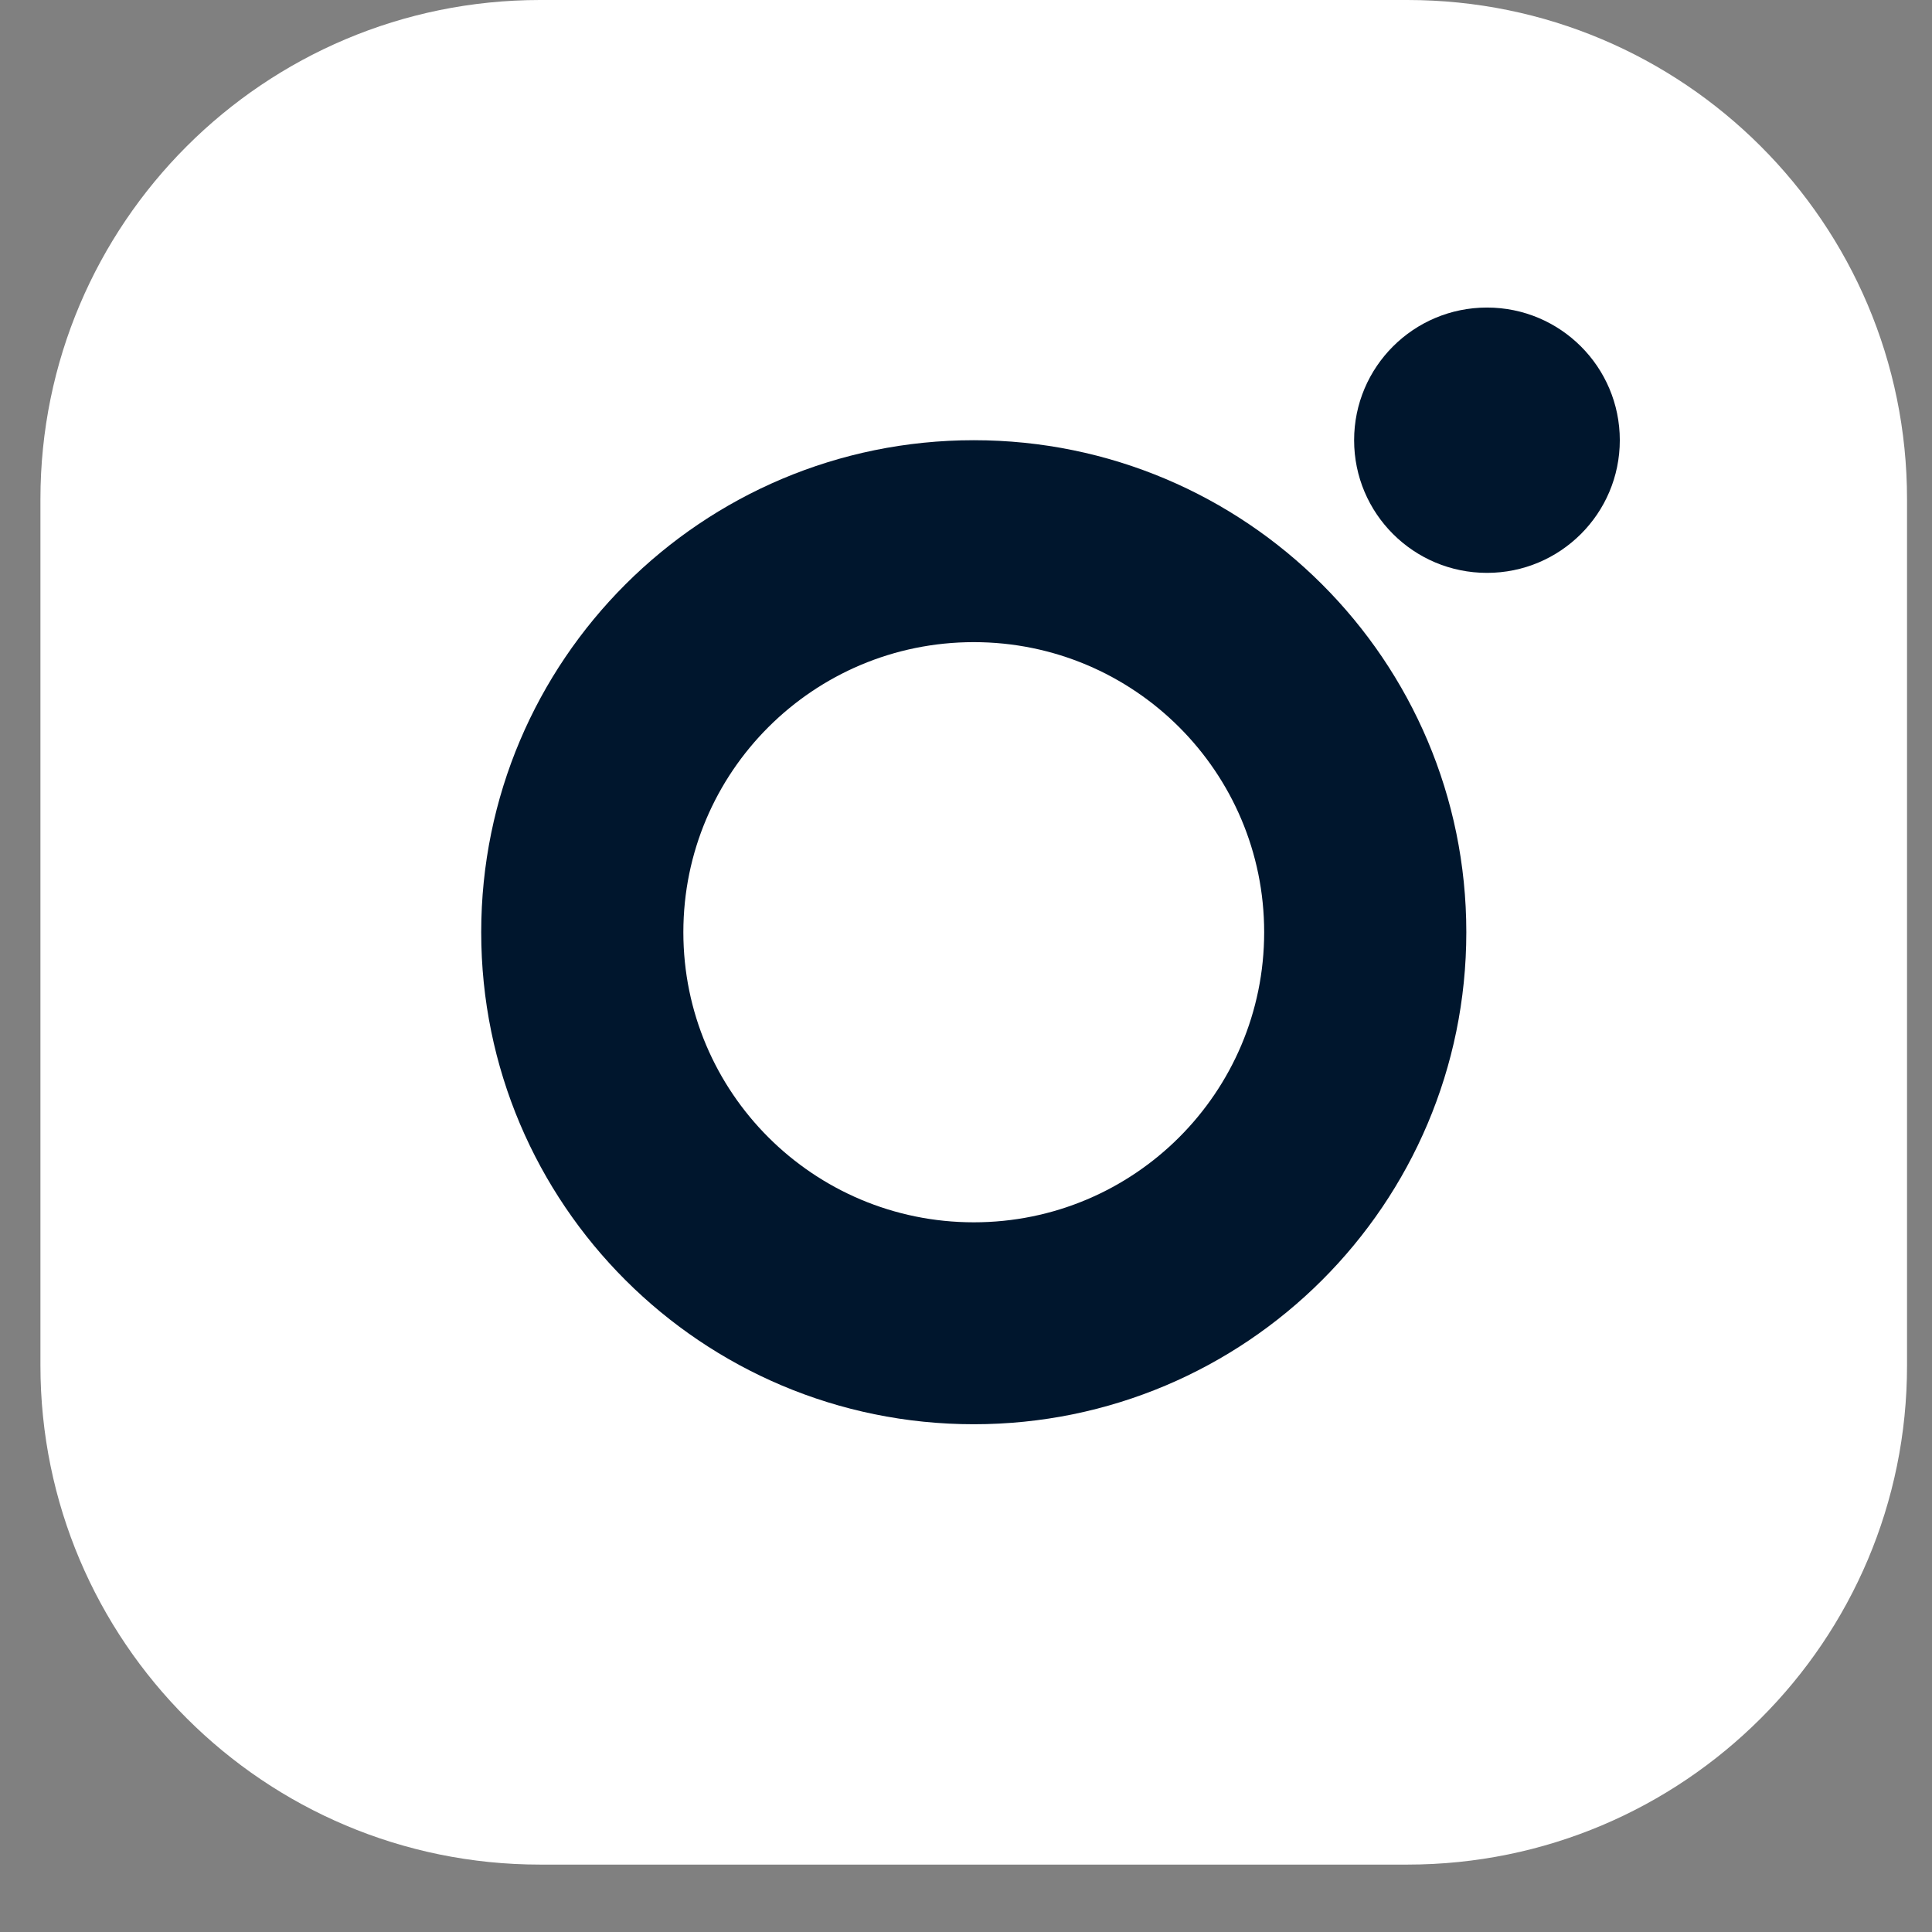 <?xml version="1.0" encoding="UTF-8"?> <svg xmlns="http://www.w3.org/2000/svg" width="27" height="27" viewBox="0 0 27 27" fill="none"><rect x="0" y="0" width="27" height="27" fill="#808080" stroke="none"/> <path d="M19.668 26.058H7.548C3.692 26.058 0.565 22.934 0.565 19.082V6.976C0.565 3.123 3.692 0 7.548 0H19.668C23.524 0 26.651 3.123 26.651 6.976V19.082C26.653 22.934 23.526 26.058 19.668 26.058Z" fill="white"></path> <path d="M13.609 19.904C17.41 19.904 20.492 16.826 20.492 13.028C20.492 9.231 17.41 6.152 13.609 6.152C9.807 6.152 6.725 9.231 6.725 13.028C6.725 16.826 9.807 19.904 13.609 19.904Z" fill="#00162D"></path> <path d="M13.609 17.082C15.85 17.082 17.667 15.267 17.667 13.028C17.667 10.789 15.85 8.974 13.609 8.974C11.367 8.974 9.55 10.789 9.55 13.028C9.55 15.267 11.367 17.082 13.609 17.082Z" fill="white"></path> <path d="M20.781 8.006C21.806 8.006 22.637 7.176 22.637 6.152C22.637 5.128 21.806 4.298 20.781 4.298C19.755 4.298 18.924 5.128 18.924 6.152C18.924 7.176 19.755 8.006 20.781 8.006Z" fill="#00162D"></path> </svg> 